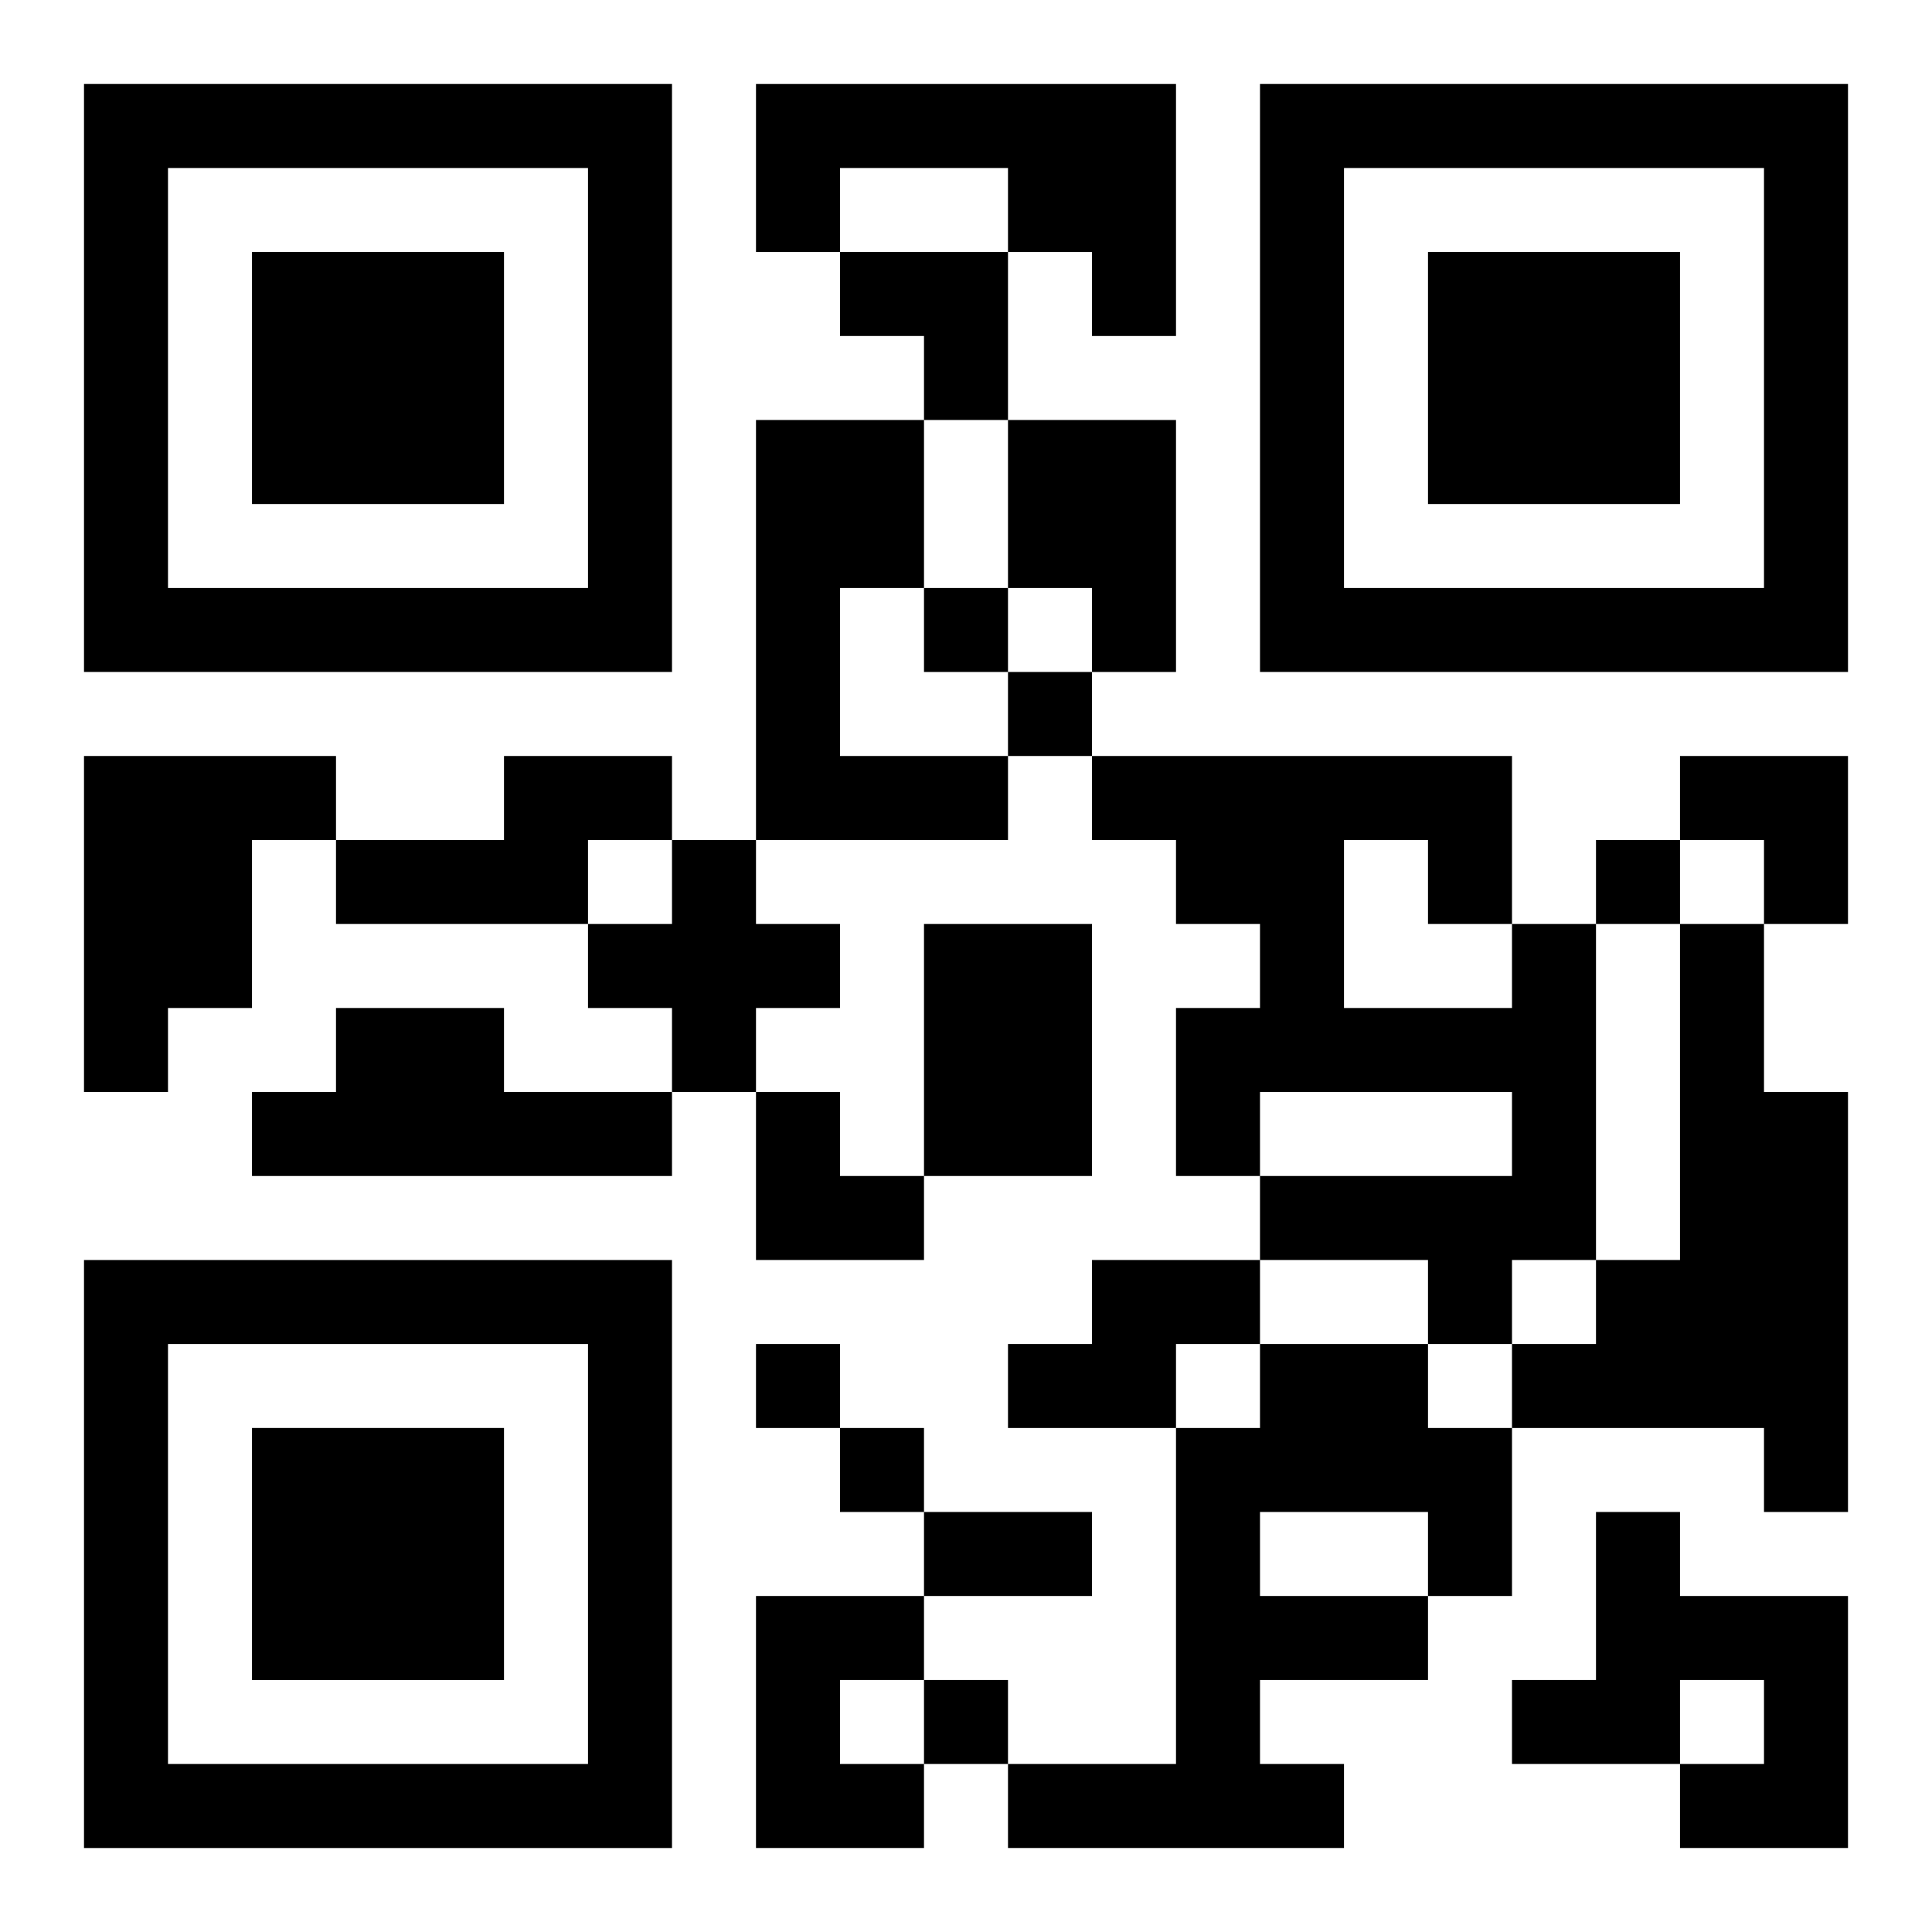 <?xml version="1.0" encoding="UTF-8"?>
<svg width="250" height="250" baseProfile="full" version="1.1" viewBox="-1 -1 23 23" xmlns="http://www.w3.org/2000/svg" xmlns:xlink="http://www.w3.org/1999/xlink"><symbol id="a"><path d="m0 7v7h7v-7h-7zm1 1h5v5h-5v-5zm1 1v3h3v-3h-3z"/></symbol><use y="-7" xlink:href="#a"/><use y="7" xlink:href="#a"/><use x="14" y="-7" xlink:href="#a"/><path d="m8 0h5v3h-1v-1h-1v-1h-2v1h-1v-2m0 4h2v2h-1v2h2v1h-3v-5m3 0h2v3h-1v-1h-1v-2m-11 4h3v1h-1v2h-1v1h-1v-4m5 0h2v1h-1v1h-3v-1h2v-1m2 1h1v1h1v1h-1v1h-1v-1h-1v-1h1v-1m3 1h2v3h-2v-3m7 0h1v4h-1v1h-1v-1h-2v-1h3v-1h-3v1h-1v-2h1v-1h-1v-1h-1v-1h5v2m-2-1v2h2v-1h-1v-1h-1m4 1h1v2h1v5h-1v-1h-3v-1h1v-1h1v-4m-16 1h2v1h2v1h-5v-1h1v-1m9 3h2v1h-1v1h-2v-1h1v-1m2 1h2v1h1v2h-1v1h-2v1h1v1h-4v-1h2v-4h1v-1m0 2v1h2v-1h-2m4 0h1v1h2v3h-2v-1h1v-1h-1v1h-2v-1h1v-2m-10 1h2v1h-1v1h1v1h-2v-3m2-12v1h1v-1h-1m1 1v1h1v-1h-1m7 2v1h1v-1h-1m-10 6v1h1v-1h-1m1 1v1h1v-1h-1m1 3v1h1v-1h-1m0-2h2v1h-2v-1m-1-15h2v2h-1v-1h-1zm10 6h2v2h-1v-1h-1zm-11 4h1v1h1v1h-2z"/></svg>
